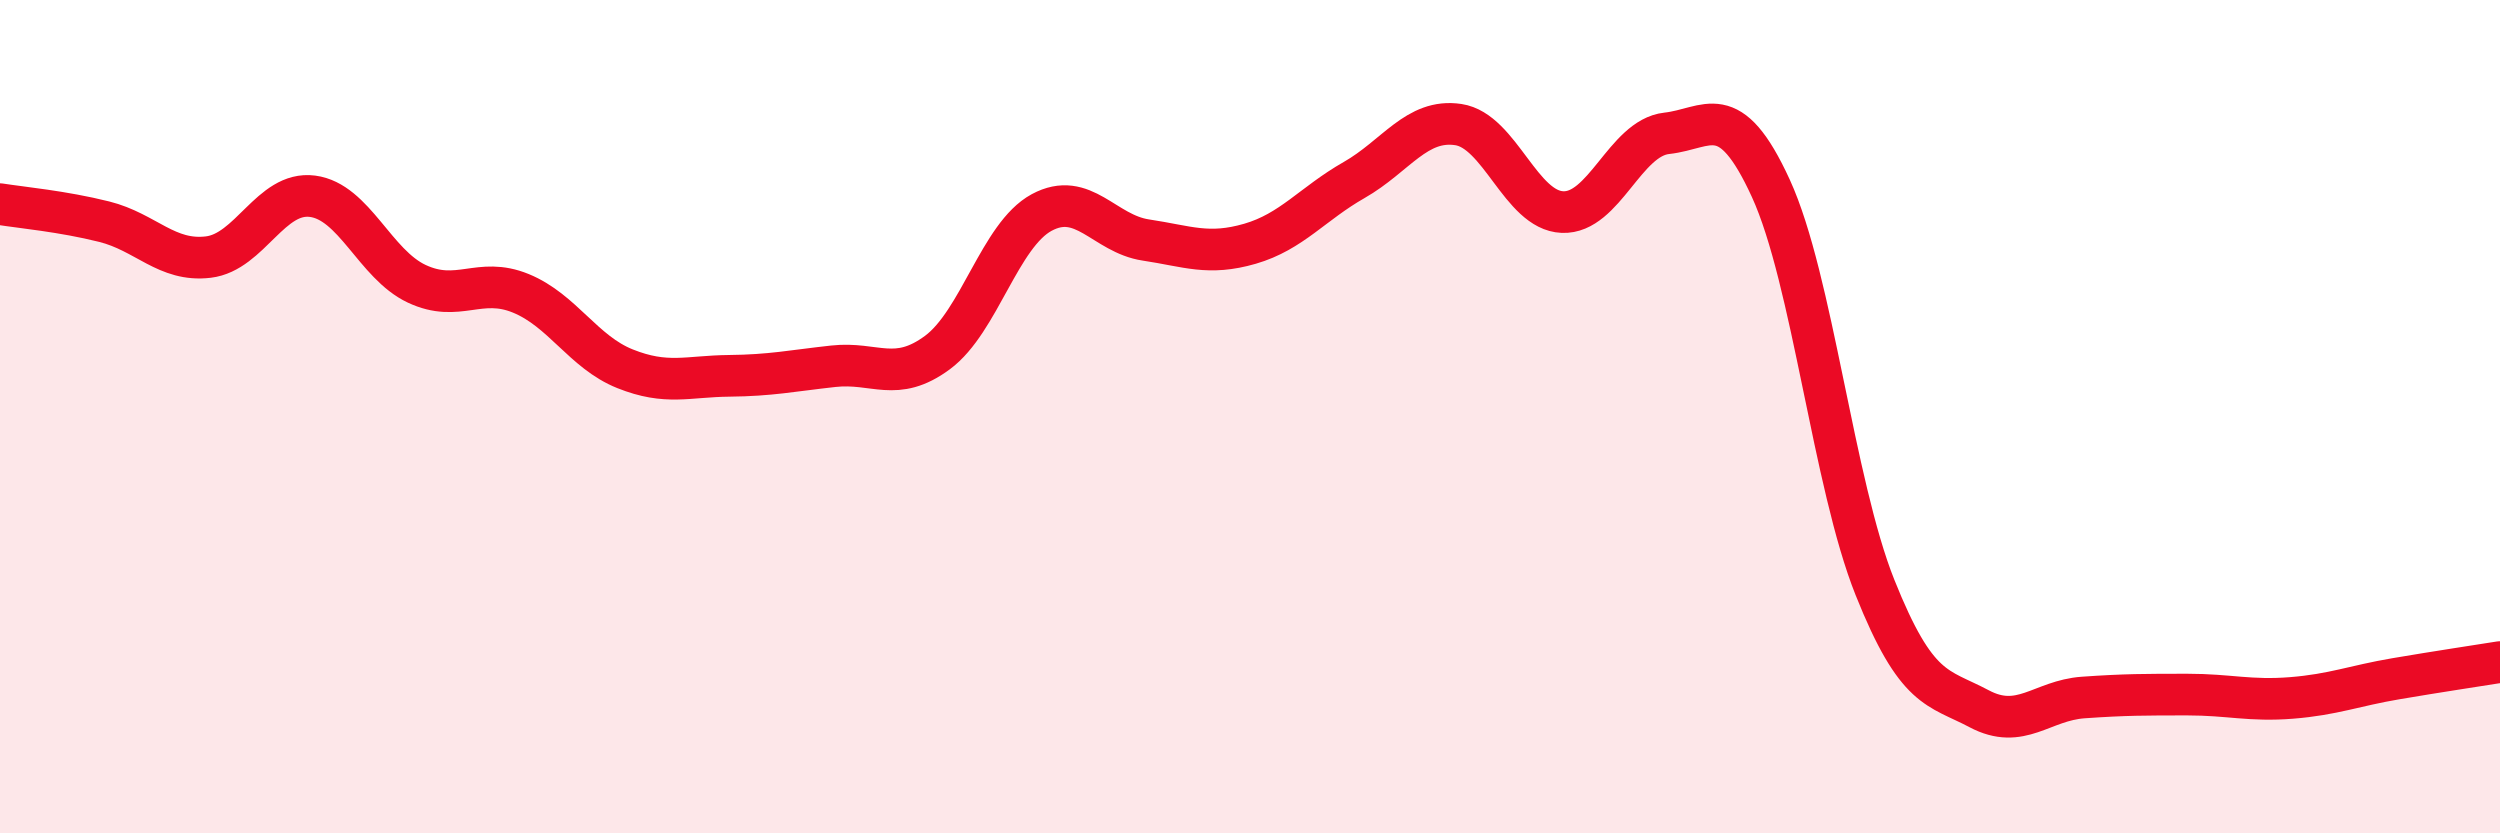 
    <svg width="60" height="20" viewBox="0 0 60 20" xmlns="http://www.w3.org/2000/svg">
      <path
        d="M 0,4.9 C 0.5,4.98 1.5,5.07 2.5,5.32 C 3.5,5.57 4,6.29 5,6.17 C 6,6.05 6.5,4.58 7.5,4.71 C 8.5,4.84 9,6.34 10,6.81 C 11,7.28 11.5,6.63 12.5,7.04 C 13.5,7.45 14,8.45 15,8.85 C 16,9.25 16.5,9.03 17.5,9.02 C 18.5,9.01 19,8.9 20,8.79 C 21,8.68 21.5,9.2 22.5,8.46 C 23.5,7.72 24,5.64 25,5.1 C 26,4.56 26.5,5.61 27.5,5.76 C 28.5,5.91 29,6.14 30,5.85 C 31,5.56 31.5,4.89 32.5,4.32 C 33.5,3.75 34,2.84 35,2.99 C 36,3.14 36.5,5.05 37.5,5.09 C 38.5,5.13 39,3.31 40,3.2 C 41,3.09 41.5,2.34 42.5,4.52 C 43.5,6.7 44,11.6 45,14.1 C 46,16.6 46.5,16.48 47.5,17.01 C 48.5,17.54 49,16.81 50,16.74 C 51,16.67 51.5,16.67 52.5,16.67 C 53.5,16.67 54,16.83 55,16.75 C 56,16.67 56.5,16.46 57.5,16.29 C 58.5,16.12 59.5,15.97 60,15.89L60 20L0 20Z"
        fill="#EB0A25"
        opacity="0.1"
        stroke-linecap="round"
        stroke-linejoin="round"
      />
      <path
        d="M 0,4.9 C 0.5,4.98 1.5,5.07 2.5,5.32 C 3.5,5.57 4,6.29 5,6.17 C 6,6.05 6.5,4.58 7.5,4.71 C 8.5,4.84 9,6.34 10,6.81 C 11,7.28 11.5,6.63 12.5,7.04 C 13.5,7.45 14,8.45 15,8.85 C 16,9.25 16.5,9.03 17.5,9.02 C 18.5,9.01 19,8.9 20,8.79 C 21,8.68 21.5,9.2 22.5,8.46 C 23.5,7.72 24,5.64 25,5.1 C 26,4.56 26.5,5.61 27.5,5.76 C 28.5,5.91 29,6.14 30,5.85 C 31,5.56 31.5,4.89 32.5,4.32 C 33.5,3.75 34,2.84 35,2.99 C 36,3.14 36.5,5.05 37.5,5.09 C 38.5,5.13 39,3.31 40,3.2 C 41,3.09 41.5,2.34 42.5,4.52 C 43.5,6.7 44,11.6 45,14.1 C 46,16.6 46.5,16.48 47.5,17.01 C 48.5,17.54 49,16.81 50,16.74 C 51,16.67 51.5,16.67 52.5,16.67 C 53.5,16.67 54,16.83 55,16.75 C 56,16.67 56.5,16.46 57.5,16.29 C 58.5,16.12 59.5,15.97 60,15.89"
        stroke="#EB0A25"
        stroke-width="1"
        fill="none"
        stroke-linecap="round"
        stroke-linejoin="round"
      />
    </svg>
  